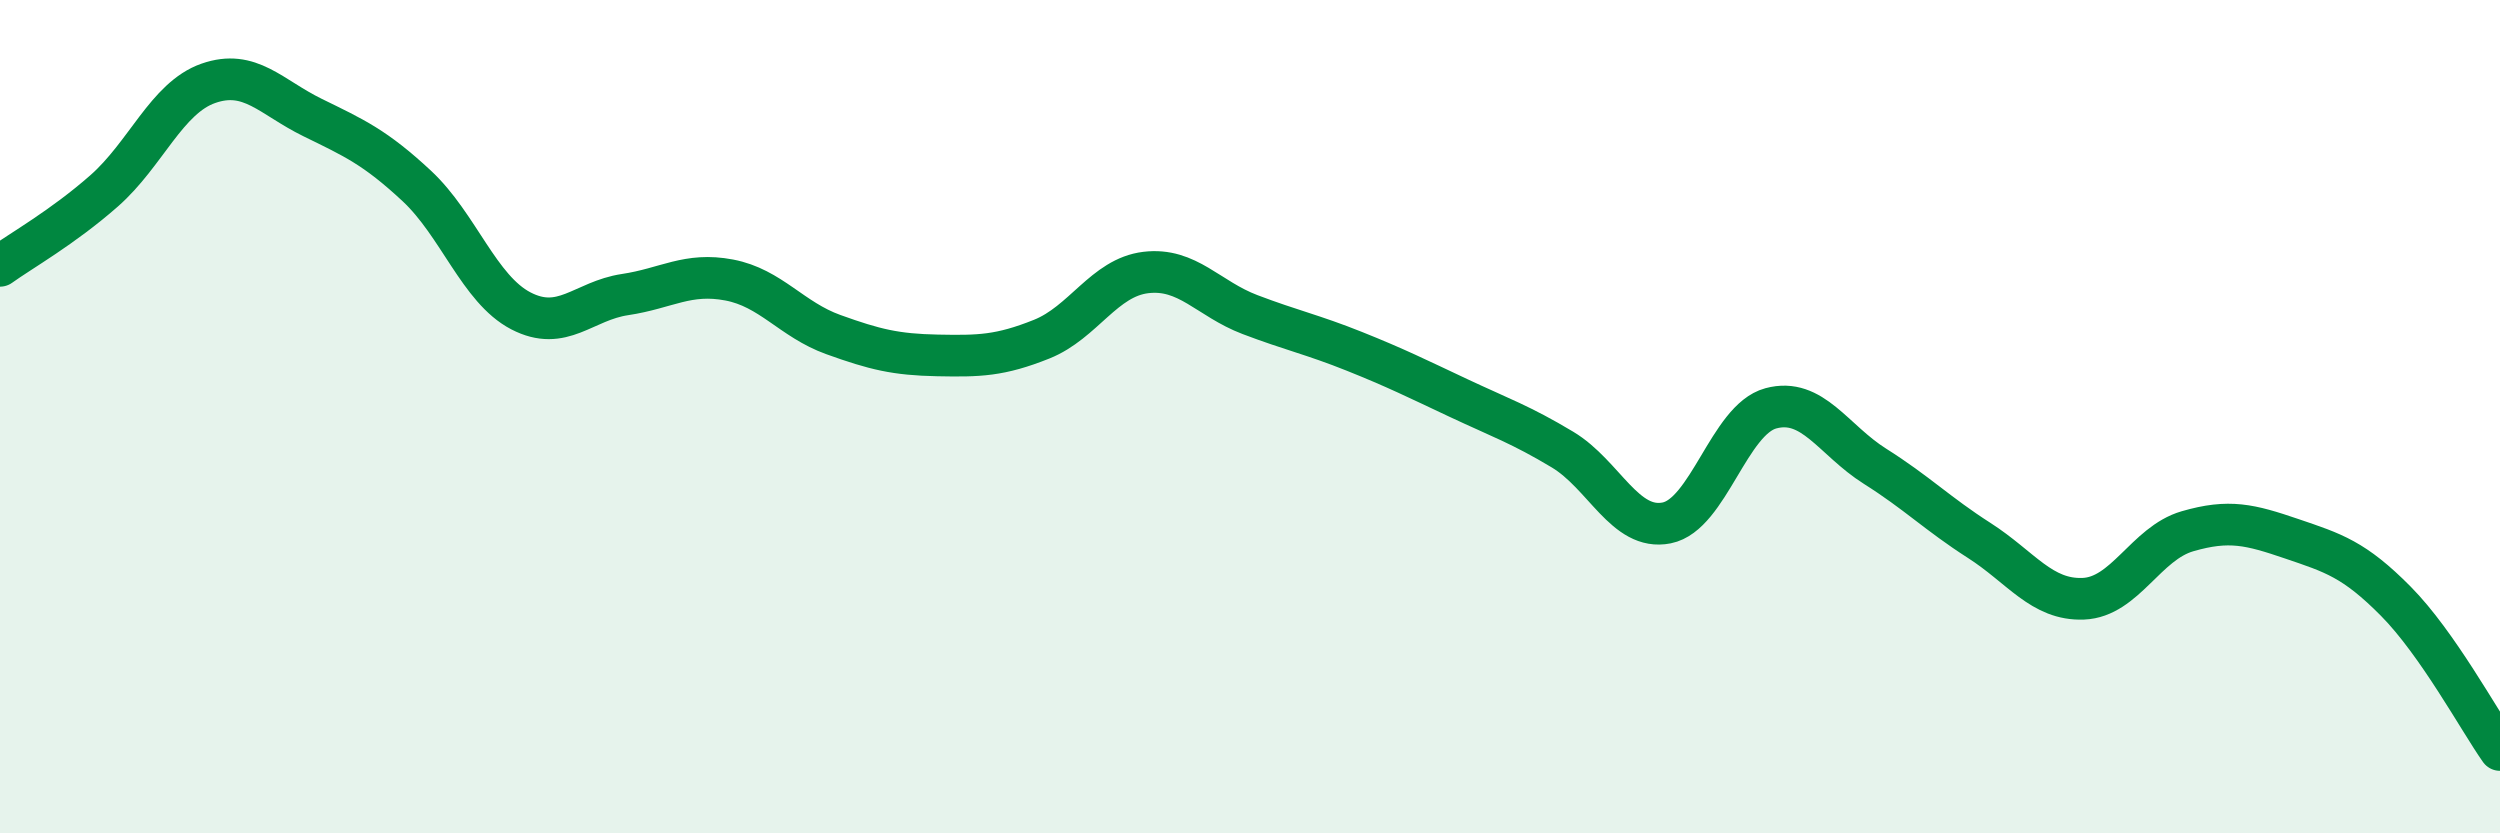 
    <svg width="60" height="20" viewBox="0 0 60 20" xmlns="http://www.w3.org/2000/svg">
      <path
        d="M 0,6.38 C 0.5,6.02 1.5,5.46 2.5,4.58 C 3.5,3.7 4,2.35 5,2 C 6,1.65 6.5,2.33 7.5,2.82 C 8.5,3.31 9,3.53 10,4.46 C 11,5.39 11.5,6.94 12.5,7.46 C 13.5,7.98 14,7.22 15,7.07 C 16,6.92 16.5,6.53 17.5,6.72 C 18.5,6.91 19,7.67 20,8.03 C 21,8.39 21.5,8.51 22.5,8.53 C 23.5,8.55 24,8.54 25,8.14 C 26,7.74 26.5,6.66 27.5,6.54 C 28.5,6.42 29,7.17 30,7.55 C 31,7.93 31.5,8.03 32.5,8.43 C 33.5,8.83 34,9.08 35,9.55 C 36,10.02 36.5,10.19 37.5,10.79 C 38.5,11.39 39,12.75 40,12.55 C 41,12.35 41.5,10.07 42.5,9.8 C 43.5,9.53 44,10.56 45,11.19 C 46,11.82 46.5,12.33 47.5,12.97 C 48.5,13.61 49,14.41 50,14.37 C 51,14.33 51.5,13.04 52.5,12.75 C 53.5,12.46 54,12.59 55,12.93 C 56,13.27 56.5,13.42 57.5,14.43 C 58.5,15.44 59.5,17.29 60,18L60 20L0 20Z"
        fill="#008740"
        opacity="0.1"
        stroke-linecap="round"
        stroke-linejoin="round"
      />
      <path
        d="M 0,6.38 C 0.5,6.02 1.5,5.46 2.5,4.58 C 3.5,3.7 4,2.35 5,2 C 6,1.65 6.5,2.33 7.5,2.82 C 8.5,3.31 9,3.53 10,4.46 C 11,5.39 11.5,6.94 12.5,7.46 C 13.5,7.98 14,7.22 15,7.07 C 16,6.92 16.5,6.53 17.5,6.72 C 18.5,6.91 19,7.67 20,8.03 C 21,8.39 21.5,8.51 22.5,8.53 C 23.5,8.55 24,8.54 25,8.14 C 26,7.74 26.5,6.66 27.5,6.54 C 28.5,6.42 29,7.17 30,7.55 C 31,7.93 31.5,8.03 32.5,8.43 C 33.5,8.83 34,9.08 35,9.55 C 36,10.02 36.5,10.19 37.5,10.79 C 38.5,11.39 39,12.75 40,12.55 C 41,12.35 41.5,10.07 42.5,9.8 C 43.5,9.53 44,10.56 45,11.19 C 46,11.82 46.5,12.33 47.5,12.97 C 48.5,13.61 49,14.41 50,14.37 C 51,14.33 51.5,13.04 52.5,12.75 C 53.5,12.46 54,12.59 55,12.93 C 56,13.27 56.5,13.42 57.5,14.43 C 58.5,15.44 59.5,17.29 60,18"
        stroke="#008740"
        stroke-width="1"
        fill="none"
        stroke-linecap="round"
        stroke-linejoin="round"
      />
    </svg>
  
